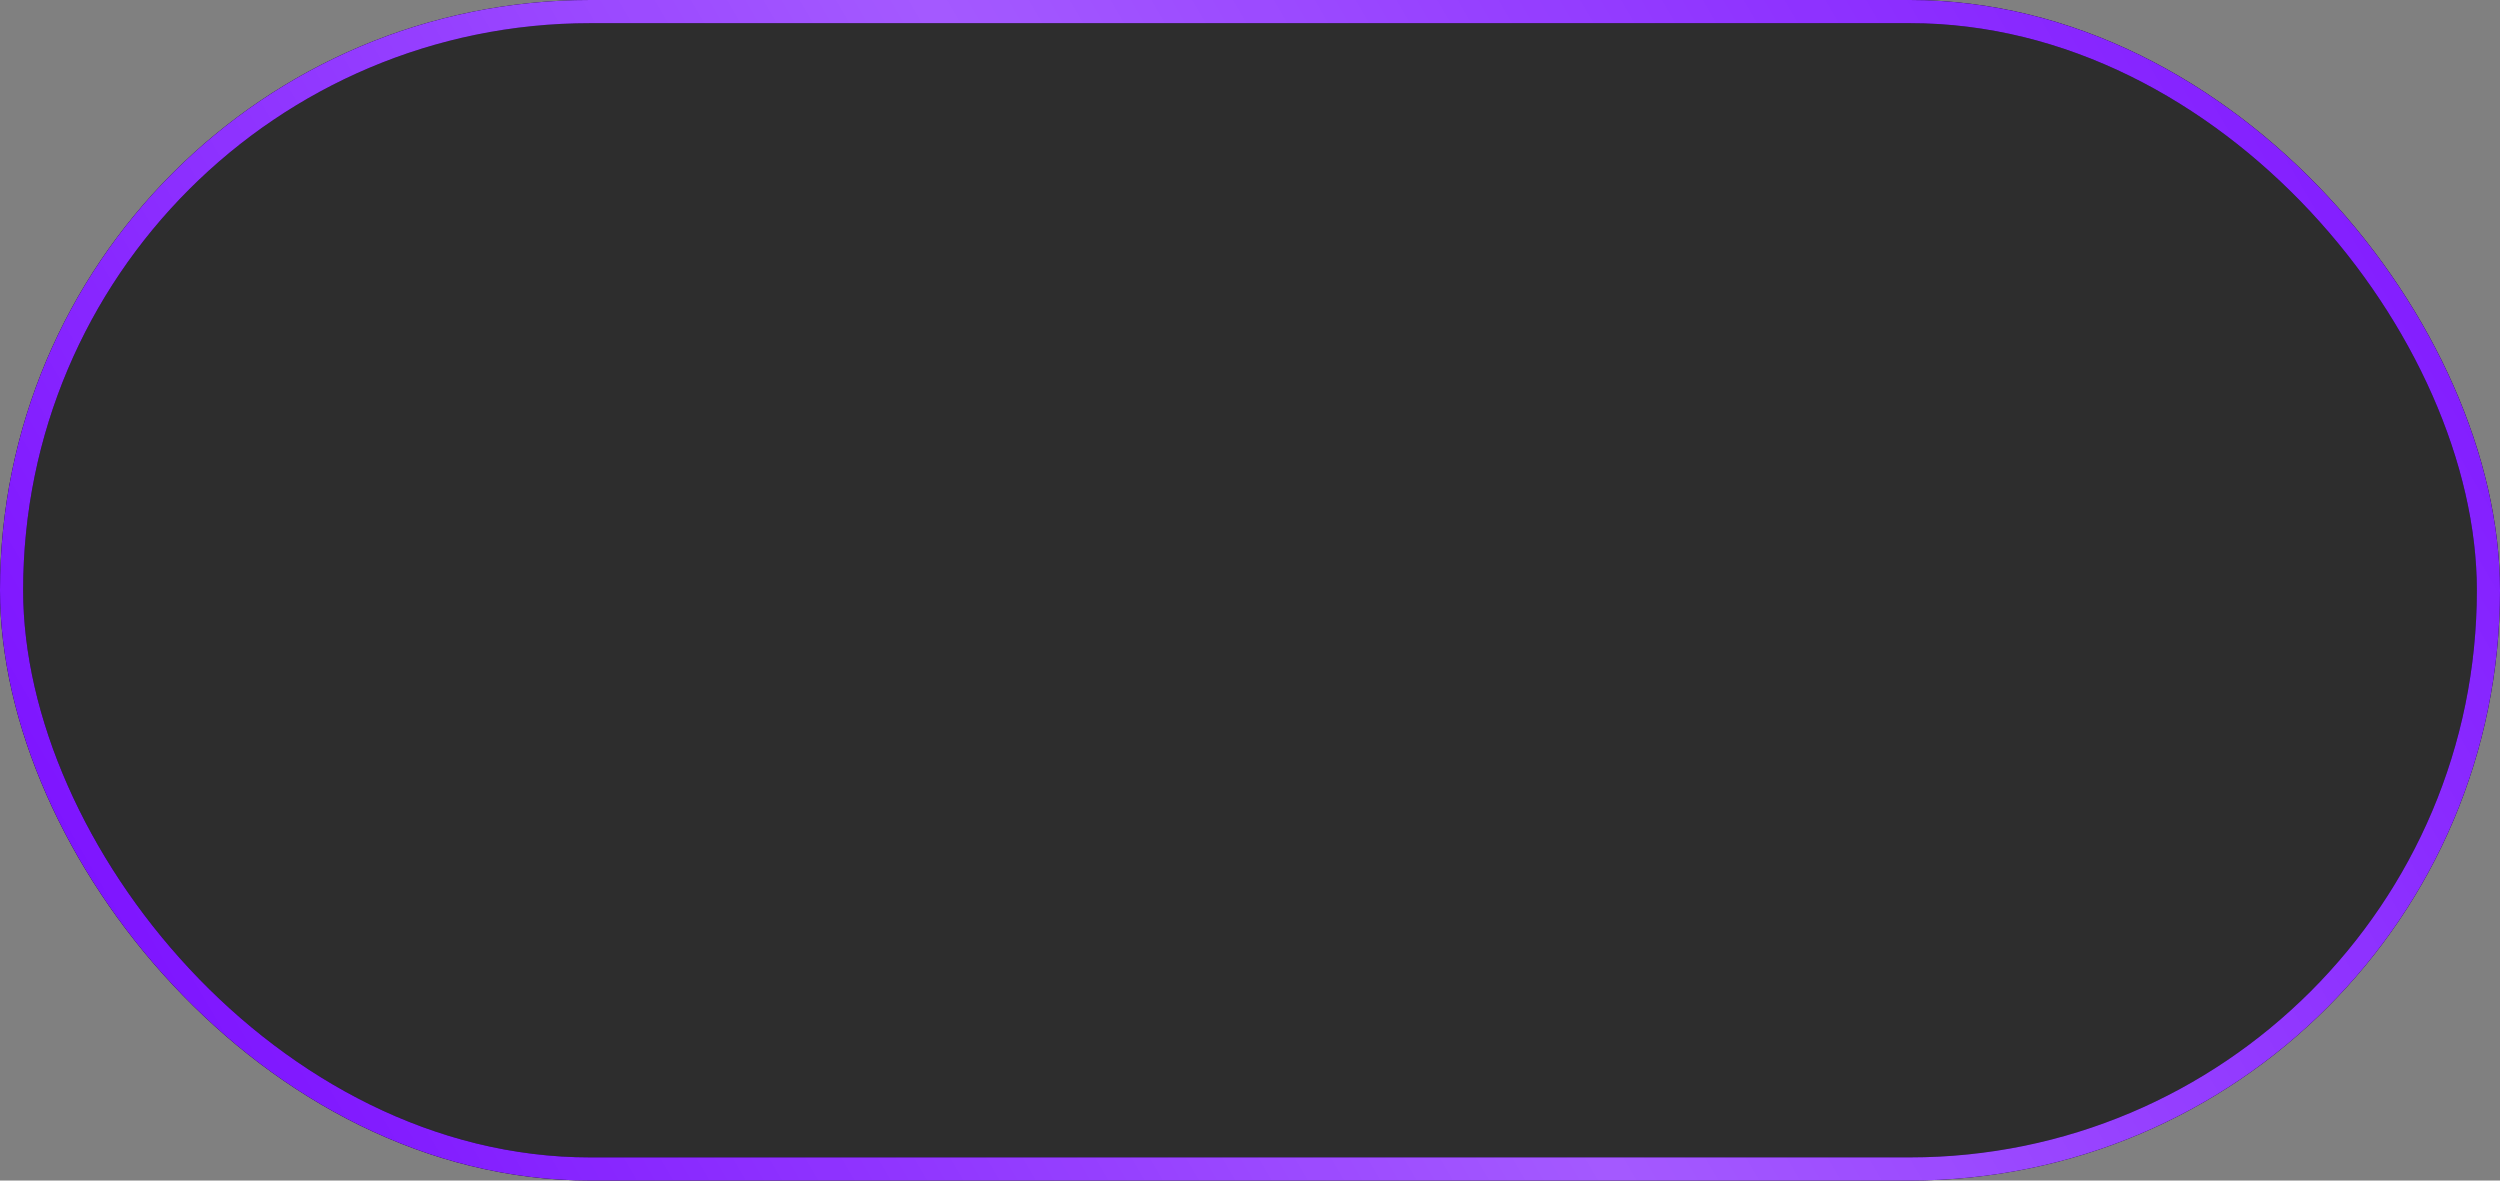 <?xml version="1.0" encoding="UTF-8"?> <svg xmlns="http://www.w3.org/2000/svg" width="108" height="51" viewBox="0 0 108 51" fill="none"><rect x="0" y="0" width="108" height="51" fill="#808080" stroke="none"/><rect x="0.5" y="0.5" width="107" height="50" rx="25" fill="#2D2D2D"></rect><rect x="0.5" y="0.5" width="107" height="50" rx="25" stroke="black"></rect><rect x="0.5" y="0.5" width="107" height="50" rx="25" stroke="#7D13FF"></rect><rect x="0.5" y="0.5" width="107" height="50" rx="25" stroke="url(#paint0_linear_251_242)" stroke-opacity="0.3"></rect><defs><linearGradient id="paint0_linear_251_242" x1="97.587" y1="-18.546" x2="1.923" y2="37.343" gradientUnits="userSpaceOnUse"><stop offset="0.007" stop-color="white" stop-opacity="0"></stop><stop offset="0.533" stop-color="white"></stop><stop offset="1" stop-color="white" stop-opacity="0"></stop></linearGradient></defs></svg> 